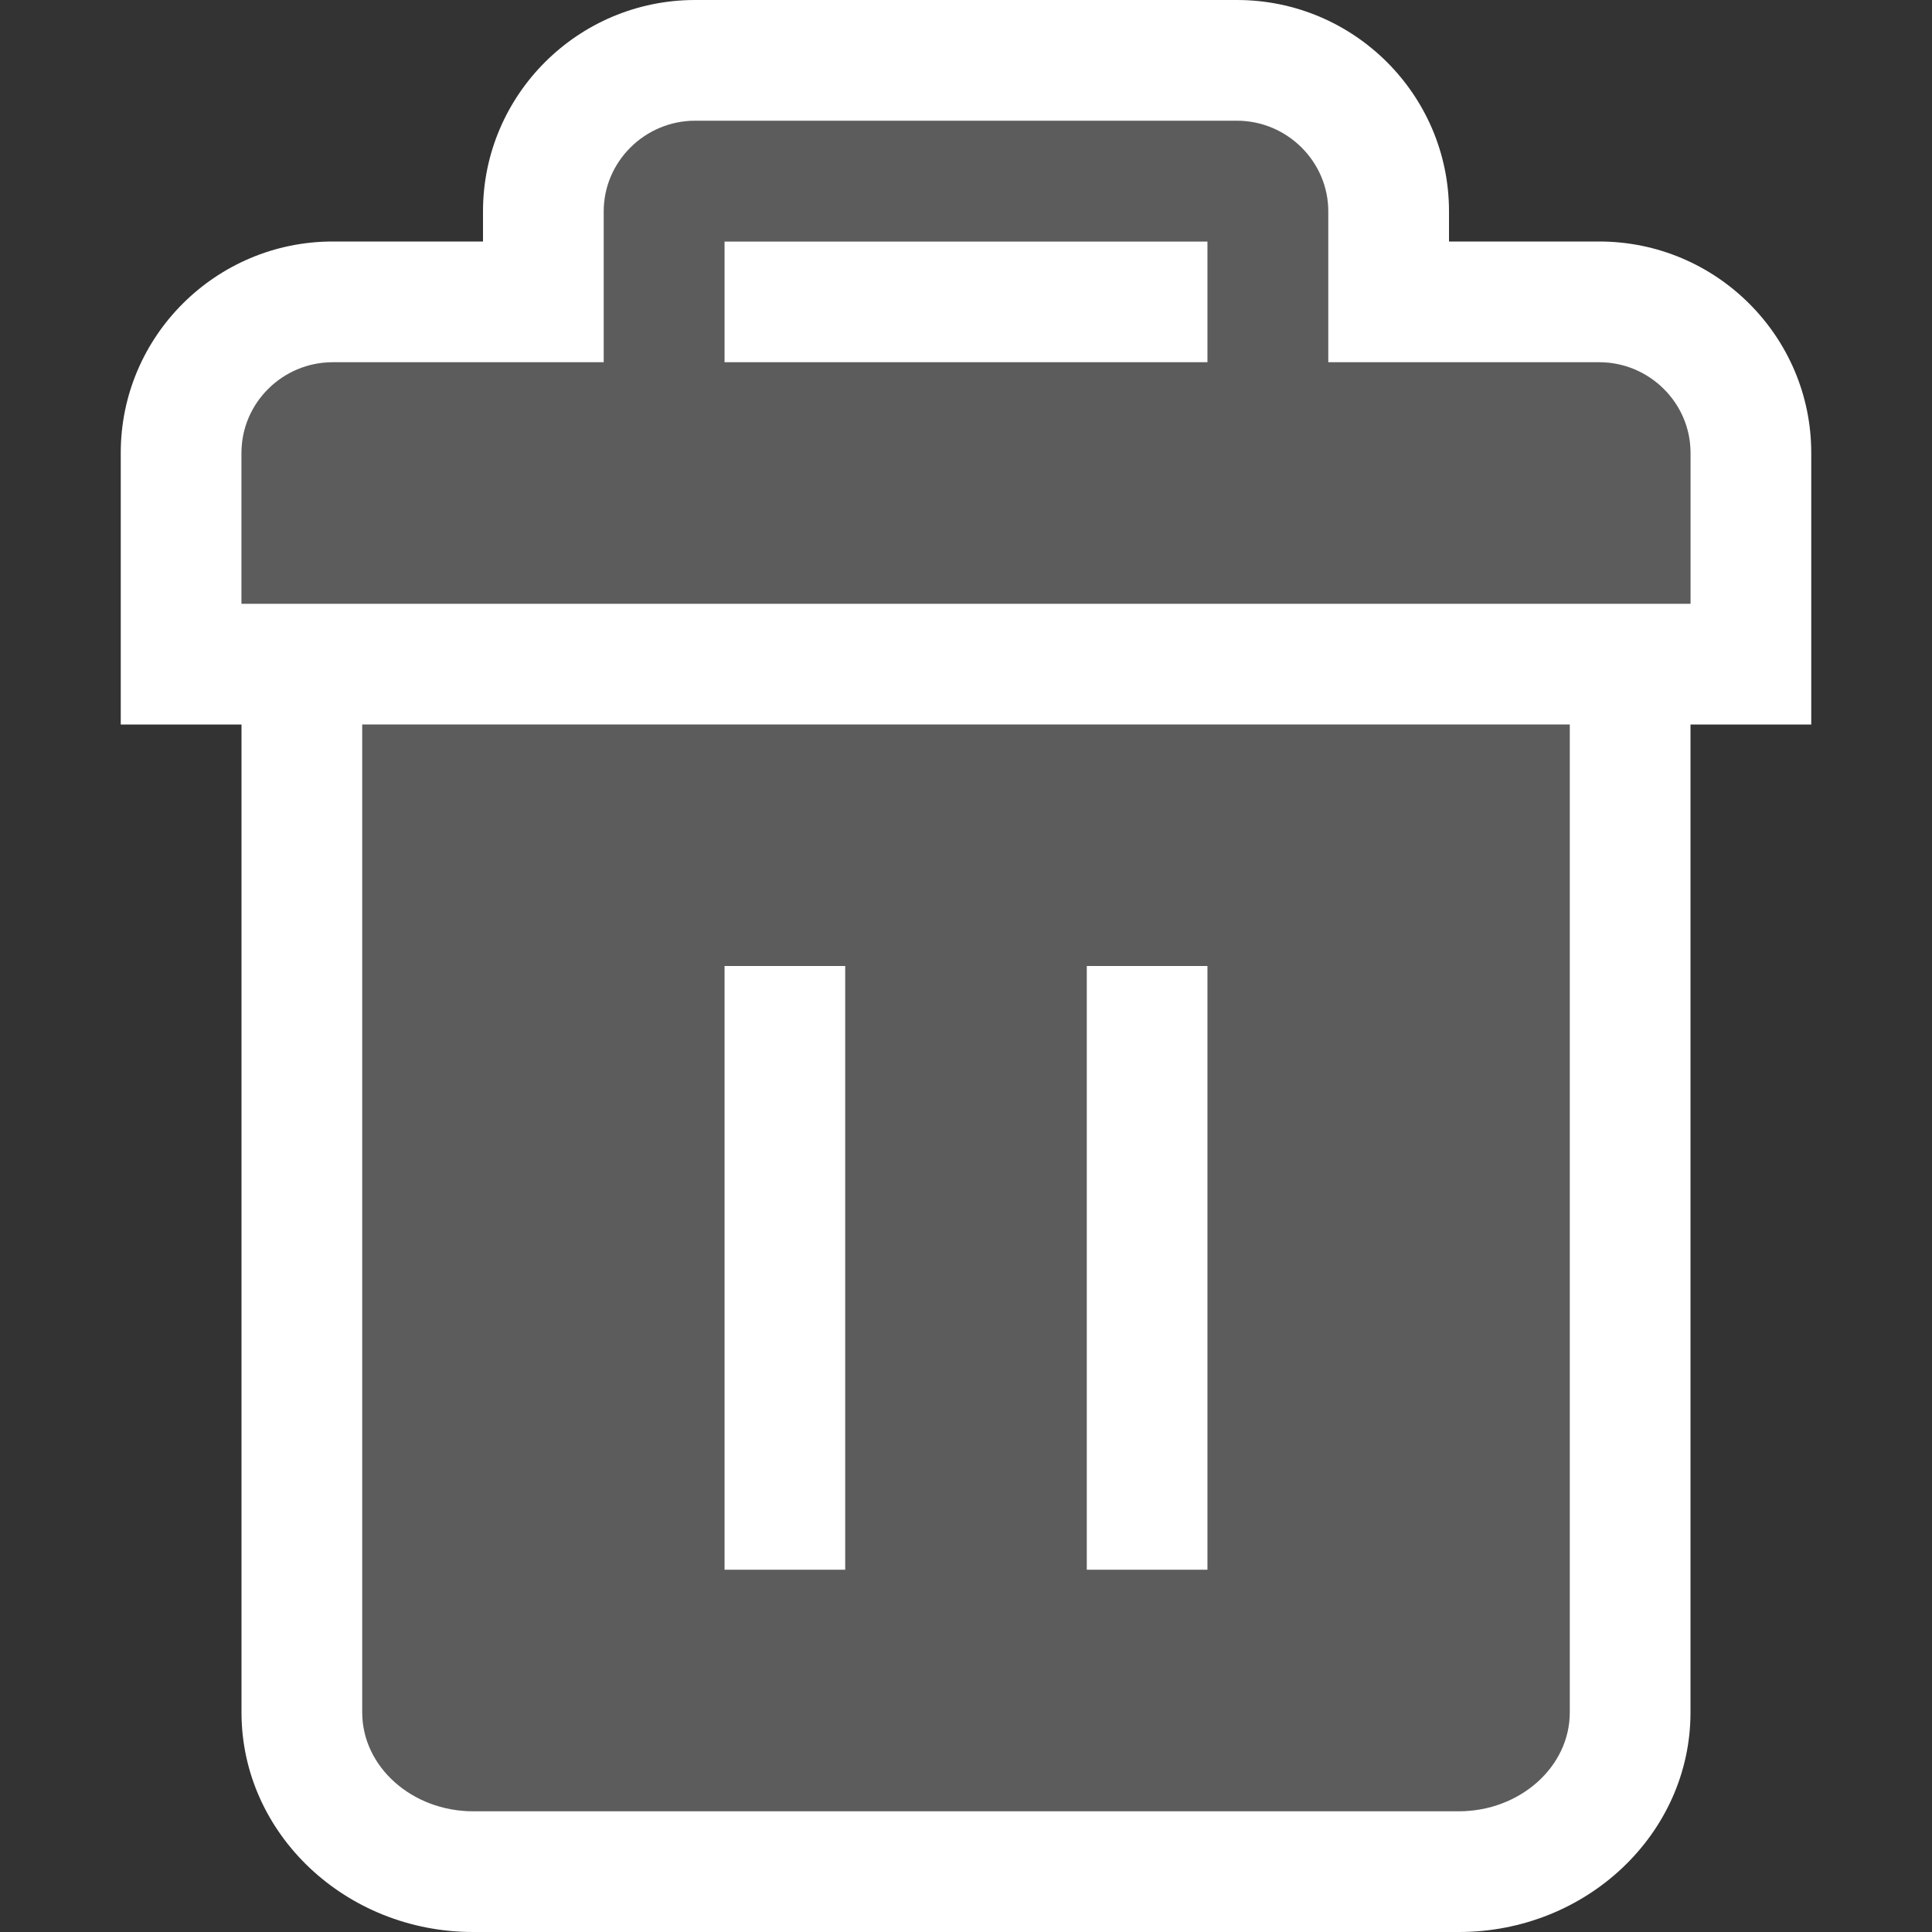 <?xml version="1.0" encoding="utf-8"?>
<svg version="1.1" id="Layer_1" xmlns="http://www.w3.org/2000/svg" xmlns:xlink="http://www.w3.org/1999/xlink" x="0px" y="0px"
	 width="16px" height="16px" viewBox="0 0 16 16" enable-background="new 0 0 16 16" xml:space="preserve">
<rect x="0" y="0" width="16" height="16" fill="#333333" stroke="none"/>
<path fill="#5C5C5C" d="M3,6v8.182C3,14.632,3.413,15,3.918,15h8.163C12.587,15,13,14.632,13,14.182V6H3z M7,13H6V8h1V13z M10,13H9
	V8h1V13z M13.244,3H11V1.75C11,1.338,10.659,1,10.244,1H5.756C5.341,1,5,1.338,5,1.75V3H2.756C2.34,3,2,3.337,2,3.75V5h12V3.75
	C14,3.337,13.659,3,13.244,3z M10,3H6V2h4V3z"/>
<path fill="#FFFFFF" d="M7,13H6V8h1V13z M10,8H9v5h1V8z M6,3h4V2H6V3z M15,3.75V6h-1v8.182C14,15.185,13.14,16,12.082,16H3.918
	C2.861,16,2,15.185,2,14.182V6H1V3.75C1,2.785,1.788,2,2.756,2H4V1.75C4,0.785,4.788,0,5.756,0h4.488C11.212,0,12,0.785,12,1.75V2
	h1.244C14.212,2,15,2.785,15,3.75z M13,6H3v8.182C3,14.632,3.413,15,3.918,15h8.163C12.587,15,13,14.632,13,14.182V6z M14,3.75
	C14,3.337,13.659,3,13.244,3H11V1.75C11,1.338,10.659,1,10.244,1H5.756C5.341,1,5,1.338,5,1.75V3H2.756C2.34,3,2,3.337,2,3.75V5h12
	V3.75z"/>
</svg>
